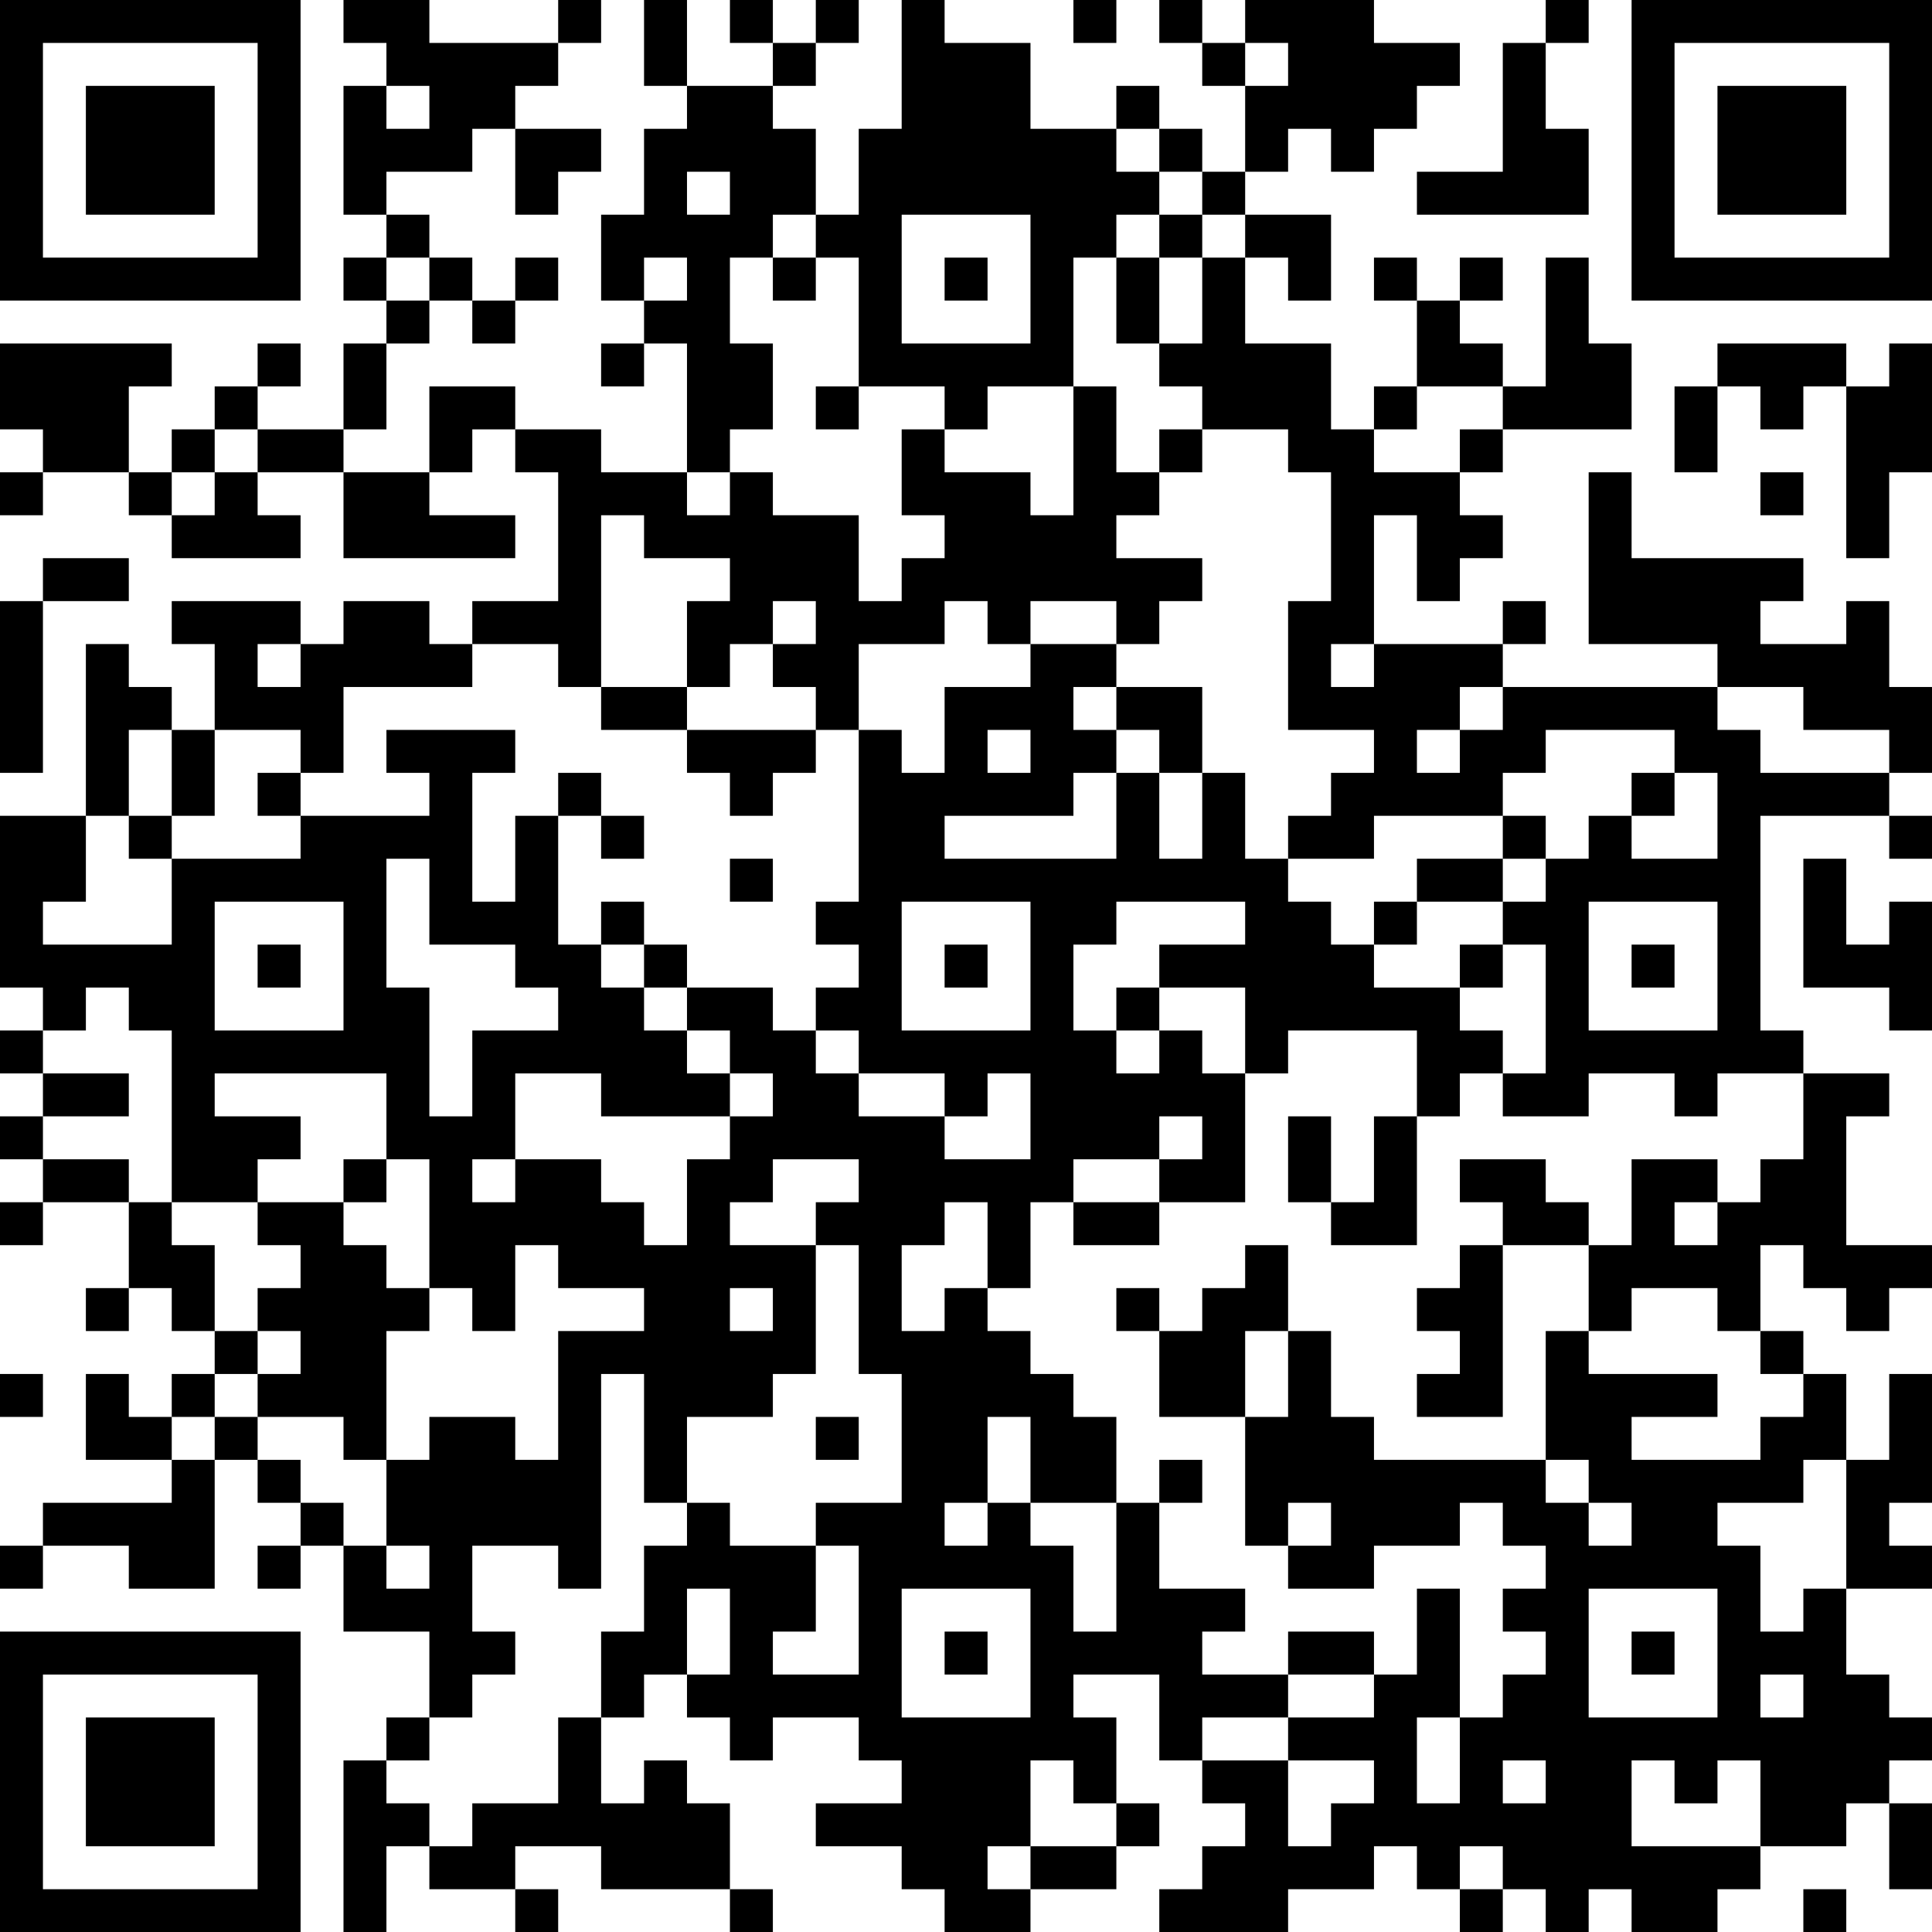 <?xml version="1.0" encoding="UTF-8"?>
<svg xmlns="http://www.w3.org/2000/svg" version="1.1" width="250" height="250" viewBox="0 0 250 250"><rect x="0" y="0" width="250" height="250" fill="#ffffff"/><g transform="scale(5.556)"><g transform="translate(0,0)"><path fill-rule="evenodd" d="M8 0L8 1L9 1L9 2L8 2L8 5L9 5L9 6L8 6L8 7L9 7L9 8L8 8L8 10L6 10L6 9L7 9L7 8L6 8L6 9L5 9L5 10L4 10L4 11L3 11L3 9L4 9L4 8L0 8L0 10L1 10L1 11L0 11L0 12L1 12L1 11L3 11L3 12L4 12L4 13L7 13L7 12L6 12L6 11L8 11L8 13L12 13L12 12L10 12L10 11L11 11L11 10L12 10L12 11L13 11L13 14L11 14L11 15L10 15L10 14L8 14L8 15L7 15L7 14L4 14L4 15L5 15L5 17L4 17L4 16L3 16L3 15L2 15L2 19L0 19L0 23L1 23L1 24L0 24L0 25L1 25L1 26L0 26L0 27L1 27L1 28L0 28L0 29L1 29L1 28L3 28L3 30L2 30L2 31L3 31L3 30L4 30L4 31L5 31L5 32L4 32L4 33L3 33L3 32L2 32L2 34L4 34L4 35L1 35L1 36L0 36L0 37L1 37L1 36L3 36L3 37L5 37L5 34L6 34L6 35L7 35L7 36L6 36L6 37L7 37L7 36L8 36L8 38L10 38L10 40L9 40L9 41L8 41L8 45L9 45L9 43L10 43L10 44L12 44L12 45L13 45L13 44L12 44L12 43L14 43L14 44L17 44L17 45L18 45L18 44L17 44L17 42L16 42L16 41L15 41L15 42L14 42L14 40L15 40L15 39L16 39L16 40L17 40L17 41L18 41L18 40L20 40L20 41L21 41L21 42L19 42L19 43L21 43L21 44L22 44L22 45L24 45L24 44L26 44L26 43L27 43L27 42L26 42L26 40L25 40L25 39L27 39L27 41L28 41L28 42L29 42L29 43L28 43L28 44L27 44L27 45L30 45L30 44L32 44L32 43L33 43L33 44L34 44L34 45L35 45L35 44L36 44L36 45L37 45L37 44L38 44L38 45L40 45L40 44L41 44L41 43L43 43L43 42L44 42L44 44L45 44L45 42L44 42L44 41L45 41L45 40L44 40L44 39L43 39L43 37L45 37L45 36L44 36L44 35L45 35L45 32L44 32L44 34L43 34L43 32L42 32L42 31L41 31L41 29L42 29L42 30L43 30L43 31L44 31L44 30L45 30L45 29L43 29L43 26L44 26L44 25L42 25L42 24L41 24L41 19L44 19L44 20L45 20L45 19L44 19L44 18L45 18L45 16L44 16L44 14L43 14L43 15L41 15L41 14L42 14L42 13L38 13L38 11L37 11L37 15L40 15L40 16L35 16L35 15L36 15L36 14L35 14L35 15L32 15L32 12L33 12L33 14L34 14L34 13L35 13L35 12L34 12L34 11L35 11L35 10L38 10L38 8L37 8L37 6L36 6L36 9L35 9L35 8L34 8L34 7L35 7L35 6L34 6L34 7L33 7L33 6L32 6L32 7L33 7L33 9L32 9L32 10L31 10L31 8L29 8L29 6L30 6L30 7L31 7L31 5L29 5L29 4L30 4L30 3L31 3L31 4L32 4L32 3L33 3L33 2L34 2L34 1L32 1L32 0L29 0L29 1L28 1L28 0L27 0L27 1L28 1L28 2L29 2L29 4L28 4L28 3L27 3L27 2L26 2L26 3L24 3L24 1L22 1L22 0L21 0L21 3L20 3L20 5L19 5L19 3L18 3L18 2L19 2L19 1L20 1L20 0L19 0L19 1L18 1L18 0L17 0L17 1L18 1L18 2L16 2L16 0L15 0L15 2L16 2L16 3L15 3L15 5L14 5L14 7L15 7L15 8L14 8L14 9L15 9L15 8L16 8L16 11L14 11L14 10L12 10L12 9L10 9L10 11L8 11L8 10L9 10L9 8L10 8L10 7L11 7L11 8L12 8L12 7L13 7L13 6L12 6L12 7L11 7L11 6L10 6L10 5L9 5L9 4L11 4L11 3L12 3L12 5L13 5L13 4L14 4L14 3L12 3L12 2L13 2L13 1L14 1L14 0L13 0L13 1L10 1L10 0ZM25 0L25 1L26 1L26 0ZM36 0L36 1L35 1L35 4L33 4L33 5L37 5L37 3L36 3L36 1L37 1L37 0ZM29 1L29 2L30 2L30 1ZM9 2L9 3L10 3L10 2ZM26 3L26 4L27 4L27 5L26 5L26 6L25 6L25 9L23 9L23 10L22 10L22 9L20 9L20 6L19 6L19 5L18 5L18 6L17 6L17 8L18 8L18 10L17 10L17 11L16 11L16 12L17 12L17 11L18 11L18 12L20 12L20 14L21 14L21 13L22 13L22 12L21 12L21 10L22 10L22 11L24 11L24 12L25 12L25 9L26 9L26 11L27 11L27 12L26 12L26 13L28 13L28 14L27 14L27 15L26 15L26 14L24 14L24 15L23 15L23 14L22 14L22 15L20 15L20 17L19 17L19 16L18 16L18 15L19 15L19 14L18 14L18 15L17 15L17 16L16 16L16 14L17 14L17 13L15 13L15 12L14 12L14 16L13 16L13 15L11 15L11 16L8 16L8 18L7 18L7 17L5 17L5 19L4 19L4 17L3 17L3 19L2 19L2 21L1 21L1 22L4 22L4 20L7 20L7 19L10 19L10 18L9 18L9 17L12 17L12 18L11 18L11 21L12 21L12 19L13 19L13 22L14 22L14 23L15 23L15 24L16 24L16 25L17 25L17 26L14 26L14 25L12 25L12 27L11 27L11 28L12 28L12 27L14 27L14 28L15 28L15 29L16 29L16 27L17 27L17 26L18 26L18 25L17 25L17 24L16 24L16 23L18 23L18 24L19 24L19 25L20 25L20 26L22 26L22 27L24 27L24 25L23 25L23 26L22 26L22 25L20 25L20 24L19 24L19 23L20 23L20 22L19 22L19 21L20 21L20 17L21 17L21 18L22 18L22 16L24 16L24 15L26 15L26 16L25 16L25 17L26 17L26 18L25 18L25 19L22 19L22 20L26 20L26 18L27 18L27 20L28 20L28 18L29 18L29 20L30 20L30 21L31 21L31 22L32 22L32 23L34 23L34 24L35 24L35 25L34 25L34 26L33 26L33 24L30 24L30 25L29 25L29 23L27 23L27 22L29 22L29 21L26 21L26 22L25 22L25 24L26 24L26 25L27 25L27 24L28 24L28 25L29 25L29 28L27 28L27 27L28 27L28 26L27 26L27 27L25 27L25 28L24 28L24 30L23 30L23 28L22 28L22 29L21 29L21 31L22 31L22 30L23 30L23 31L24 31L24 32L25 32L25 33L26 33L26 35L24 35L24 33L23 33L23 35L22 35L22 36L23 36L23 35L24 35L24 36L25 36L25 38L26 38L26 35L27 35L27 37L29 37L29 38L28 38L28 39L30 39L30 40L28 40L28 41L30 41L30 43L31 43L31 42L32 42L32 41L30 41L30 40L32 40L32 39L33 39L33 37L34 37L34 40L33 40L33 42L34 42L34 40L35 40L35 39L36 39L36 38L35 38L35 37L36 37L36 36L35 36L35 35L34 35L34 36L32 36L32 37L30 37L30 36L31 36L31 35L30 35L30 36L29 36L29 33L30 33L30 31L31 31L31 33L32 33L32 34L36 34L36 35L37 35L37 36L38 36L38 35L37 35L37 34L36 34L36 31L37 31L37 32L40 32L40 33L38 33L38 34L41 34L41 33L42 33L42 32L41 32L41 31L40 31L40 30L38 30L38 31L37 31L37 29L38 29L38 27L40 27L40 28L39 28L39 29L40 29L40 28L41 28L41 27L42 27L42 25L40 25L40 26L39 26L39 25L37 25L37 26L35 26L35 25L36 25L36 22L35 22L35 21L36 21L36 20L37 20L37 19L38 19L38 20L40 20L40 18L39 18L39 17L36 17L36 18L35 18L35 19L32 19L32 20L30 20L30 19L31 19L31 18L32 18L32 17L30 17L30 14L31 14L31 11L30 11L30 10L28 10L28 9L27 9L27 8L28 8L28 6L29 6L29 5L28 5L28 4L27 4L27 3ZM16 4L16 5L17 5L17 4ZM21 5L21 8L24 8L24 5ZM27 5L27 6L26 6L26 8L27 8L27 6L28 6L28 5ZM9 6L9 7L10 7L10 6ZM15 6L15 7L16 7L16 6ZM18 6L18 7L19 7L19 6ZM22 6L22 7L23 7L23 6ZM40 8L40 9L39 9L39 11L40 11L40 9L41 9L41 10L42 10L42 9L43 9L43 13L44 13L44 11L45 11L45 8L44 8L44 9L43 9L43 8ZM19 9L19 10L20 10L20 9ZM33 9L33 10L32 10L32 11L34 11L34 10L35 10L35 9ZM5 10L5 11L4 11L4 12L5 12L5 11L6 11L6 10ZM27 10L27 11L28 11L28 10ZM41 11L41 12L42 12L42 11ZM1 13L1 14L0 14L0 18L1 18L1 14L3 14L3 13ZM6 15L6 16L7 16L7 15ZM31 15L31 16L32 16L32 15ZM14 16L14 17L16 17L16 18L17 18L17 19L18 19L18 18L19 18L19 17L16 17L16 16ZM26 16L26 17L27 17L27 18L28 18L28 16ZM34 16L34 17L33 17L33 18L34 18L34 17L35 17L35 16ZM40 16L40 17L41 17L41 18L44 18L44 17L42 17L42 16ZM23 17L23 18L24 18L24 17ZM6 18L6 19L7 19L7 18ZM13 18L13 19L14 19L14 20L15 20L15 19L14 19L14 18ZM38 18L38 19L39 19L39 18ZM3 19L3 20L4 20L4 19ZM35 19L35 20L33 20L33 21L32 21L32 22L33 22L33 21L35 21L35 20L36 20L36 19ZM9 20L9 23L10 23L10 26L11 26L11 24L13 24L13 23L12 23L12 22L10 22L10 20ZM17 20L17 21L18 21L18 20ZM42 20L42 23L44 23L44 24L45 24L45 21L44 21L44 22L43 22L43 20ZM5 21L5 24L8 24L8 21ZM14 21L14 22L15 22L15 23L16 23L16 22L15 22L15 21ZM21 21L21 24L24 24L24 21ZM37 21L37 24L40 24L40 21ZM6 22L6 23L7 23L7 22ZM22 22L22 23L23 23L23 22ZM34 22L34 23L35 23L35 22ZM38 22L38 23L39 23L39 22ZM2 23L2 24L1 24L1 25L3 25L3 26L1 26L1 27L3 27L3 28L4 28L4 29L5 29L5 31L6 31L6 32L5 32L5 33L4 33L4 34L5 34L5 33L6 33L6 34L7 34L7 35L8 35L8 36L9 36L9 37L10 37L10 36L9 36L9 34L10 34L10 33L12 33L12 34L13 34L13 31L15 31L15 30L13 30L13 29L12 29L12 31L11 31L11 30L10 30L10 27L9 27L9 25L5 25L5 26L7 26L7 27L6 27L6 28L4 28L4 24L3 24L3 23ZM26 23L26 24L27 24L27 23ZM30 26L30 28L31 28L31 29L33 29L33 26L32 26L32 28L31 28L31 26ZM8 27L8 28L6 28L6 29L7 29L7 30L6 30L6 31L7 31L7 32L6 32L6 33L8 33L8 34L9 34L9 31L10 31L10 30L9 30L9 29L8 29L8 28L9 28L9 27ZM18 27L18 28L17 28L17 29L19 29L19 32L18 32L18 33L16 33L16 35L15 35L15 32L14 32L14 37L13 37L13 36L11 36L11 38L12 38L12 39L11 39L11 40L10 40L10 41L9 41L9 42L10 42L10 43L11 43L11 42L13 42L13 40L14 40L14 38L15 38L15 36L16 36L16 35L17 35L17 36L19 36L19 38L18 38L18 39L20 39L20 36L19 36L19 35L21 35L21 32L20 32L20 29L19 29L19 28L20 28L20 27ZM34 27L34 28L35 28L35 29L34 29L34 30L33 30L33 31L34 31L34 32L33 32L33 33L35 33L35 29L37 29L37 28L36 28L36 27ZM25 28L25 29L27 29L27 28ZM29 29L29 30L28 30L28 31L27 31L27 30L26 30L26 31L27 31L27 33L29 33L29 31L30 31L30 29ZM17 30L17 31L18 31L18 30ZM0 32L0 33L1 33L1 32ZM19 33L19 34L20 34L20 33ZM27 34L27 35L28 35L28 34ZM42 34L42 35L40 35L40 36L41 36L41 38L42 38L42 37L43 37L43 34ZM16 37L16 39L17 39L17 37ZM21 37L21 40L24 40L24 37ZM37 37L37 40L40 40L40 37ZM22 38L22 39L23 39L23 38ZM30 38L30 39L32 39L32 38ZM38 38L38 39L39 39L39 38ZM41 39L41 40L42 40L42 39ZM24 41L24 43L23 43L23 44L24 44L24 43L26 43L26 42L25 42L25 41ZM35 41L35 42L36 42L36 41ZM38 41L38 43L41 43L41 41L40 41L40 42L39 42L39 41ZM34 43L34 44L35 44L35 43ZM42 44L42 45L43 45L43 44ZM0 0L0 7L7 7L7 0ZM1 1L1 6L6 6L6 1ZM2 2L2 5L5 5L5 2ZM38 0L38 7L45 7L45 0ZM39 1L39 6L44 6L44 1ZM40 2L40 5L43 5L43 2ZM0 38L0 45L7 45L7 38ZM1 39L1 44L6 44L6 39ZM2 40L2 43L5 43L5 40Z" fill="#000000"/></g></g></svg>
